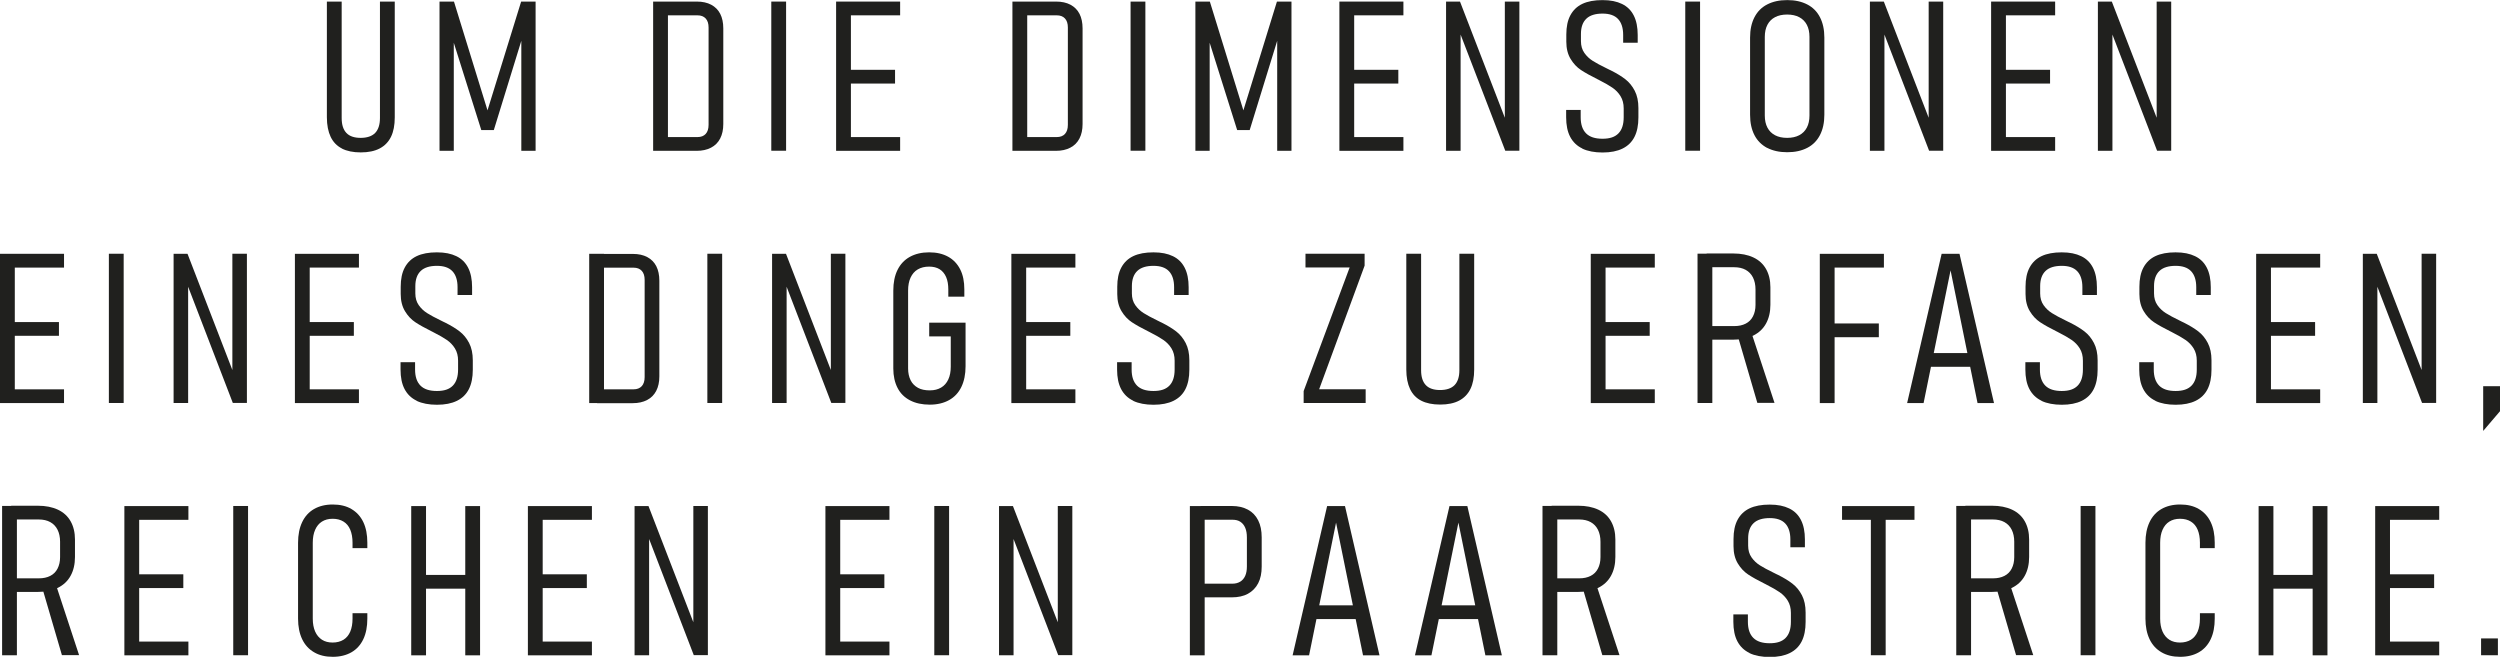 <?xml version="1.0" encoding="UTF-8"?>
<svg id="Ebene_2" data-name="Ebene 2" xmlns="http://www.w3.org/2000/svg" viewBox="0 0 285.43 74.99">
  <defs>
    <style>
      .cls-1 {
        fill: #20201e;
      }
    </style>
  </defs>
  <g id="Landingpage">
    <g>
      <path class="cls-1" d="m39.03,16.95c-.57-.29-1-.74-1.28-1.33s-.43-1.34-.43-2.23V.18h1.69v13.3c0,.76.18,1.32.54,1.7s.91.56,1.63.56,1.29-.19,1.65-.56.55-.94.55-1.7V.18h1.69v13.22c0,.89-.14,1.63-.43,2.22s-.72,1.03-1.29,1.33-1.29.45-2.16.45-1.59-.15-2.16-.44Z"/>
      <path class="cls-1" d="m59.5.18h1.65v17.04h-1.63V3.52l.12.75-3.26,10.58h-1.43l-3.26-10.35.12-.98v13.7h-1.63V.18h1.65l3.83,12.42L59.5.18Z"/>
      <path class="cls-1" d="m74.57.18h1.69v17.04h-1.69V.18Zm.91,15.47h4.15c.41,0,.72-.12.94-.36s.33-.59.33-1.03V3.14c0-.45-.11-.79-.33-1.03s-.53-.36-.94-.36h-4.15V.18h4.08c.64,0,1.19.12,1.64.36s.8.59,1.03,1.04.35,1.01.35,1.66v10.92c0,.65-.12,1.2-.36,1.66s-.58.8-1.04,1.04-1,.36-1.64.36h-4.07v-1.57Z"/>
      <path class="cls-1" d="m89.75,17.21h-1.69V.18h1.69v17.04Z"/>
      <path class="cls-1" d="m95.46.18h1.69v17.04h-1.69V.18Zm1.16,0h6.15v1.57h-6.15V.18Zm0,7.79h5.57v1.57h-5.57v-1.57Zm0,7.68h6.15v1.57h-6.15v-1.57Z"/>
      <path class="cls-1" d="m115.59.18h1.69v17.04h-1.69V.18Zm.91,15.47h4.15c.41,0,.72-.12.94-.36s.33-.59.33-1.03V3.14c0-.45-.11-.79-.33-1.03s-.53-.36-.94-.36h-4.15V.18h4.08c.64,0,1.19.12,1.64.36s.8.59,1.03,1.04.35,1.01.35,1.66v10.92c0,.65-.12,1.2-.36,1.66s-.58.8-1.04,1.04-1,.36-1.64.36h-4.07v-1.57Z"/>
      <path class="cls-1" d="m130.77,17.21h-1.69V.18h1.69v17.04Z"/>
      <path class="cls-1" d="m145.8.18h1.65v17.04h-1.63V3.52l.12.75-3.26,10.58h-1.43l-3.26-10.35.12-.98v13.7h-1.63V.18h1.65l3.83,12.42,3.83-12.42Z"/>
      <path class="cls-1" d="m152.92.18h1.69v17.04h-1.69V.18Zm1.16,0h6.15v1.57h-6.15V.18Zm0,7.79h5.57v1.57h-5.57v-1.57Zm0,7.68h6.15v1.57h-6.15v-1.57Z"/>
      <path class="cls-1" d="m165.11.18h1.58l5.4,13.99-.28.3V.18h1.66v17.03h-1.61l-5.38-13.99.28-.3v14.3h-1.66V.18Z"/>
      <path class="cls-1" d="m180.65,16.95c-.61-.29-1.07-.74-1.38-1.33s-.46-1.34-.46-2.23v-.84h1.66v.84c0,.82.21,1.43.62,1.84s1.03.61,1.87.61,1.42-.2,1.82-.61.6-1.02.6-1.84v-1.01c0-.55-.12-1.01-.36-1.4s-.55-.71-.93-.97-.87-.54-1.46-.84c-.02,0-.04-.02-.06-.03s-.04-.02-.05-.03l-.16-.08c-.77-.38-1.39-.73-1.86-1.04s-.86-.73-1.18-1.26-.49-1.18-.49-1.96v-.83c0-.88.15-1.61.46-2.19s.76-1.02,1.37-1.31,1.38-.43,2.3-.43,1.63.15,2.23.44,1.04.73,1.34,1.32.45,1.33.45,2.22v.89h-1.66v-.89c0-.81-.2-1.42-.59-1.83s-.98-.61-1.76-.61c-.82,0-1.44.19-1.85.58s-.62.97-.62,1.74v.83c0,.52.13.97.39,1.34s.58.67.96.91.9.52,1.56.84c.06.03.12.06.18.09s.12.06.18.09c.03.02.06.03.09.04s.05.03.08.04c.64.32,1.18.65,1.62.99s.8.78,1.08,1.32.42,1.2.42,1.97v1.08c0,.89-.15,1.63-.45,2.22s-.75,1.03-1.36,1.33-1.37.45-2.28.45-1.7-.15-2.31-.44Z"/>
      <path class="cls-1" d="m194.1,17.21h-1.69V.18h1.69v17.04Z"/>
      <path class="cls-1" d="m201.76,16.89c-.63-.34-1.12-.82-1.45-1.46s-.5-1.41-.5-2.32V4.29c0-.91.17-1.68.5-2.32s.81-1.13,1.45-1.46,1.39-.5,2.29-.5,1.65.17,2.29.5,1.12.82,1.45,1.46.5,1.41.5,2.32v8.81c0,.91-.17,1.68-.5,2.32s-.81,1.13-1.45,1.46-1.39.5-2.29.5-1.65-.17-2.29-.5Zm3.66-1.45c.38-.2.67-.49.87-.87s.3-.84.3-1.38V4.21c0-.54-.1-1-.3-1.38s-.49-.67-.87-.87-.84-.3-1.38-.3-1,.1-1.38.3-.67.49-.87.87-.3.84-.3,1.38v8.98c0,.54.1,1,.3,1.38s.49.67.87.87.84.3,1.38.3,1-.1,1.38-.3Z"/>
      <path class="cls-1" d="m213.5.18h1.58l5.4,13.99-.28.3V.18h1.66v17.03h-1.61l-5.38-13.99.28-.3v14.3h-1.66V.18Z"/>
      <path class="cls-1" d="m227.33.18h1.69v17.04h-1.69V.18Zm1.16,0h6.15v1.57h-6.15V.18Zm0,7.79h5.57v1.57h-5.57v-1.57Zm0,7.68h6.15v1.57h-6.15v-1.57Z"/>
      <path class="cls-1" d="m239.53.18h1.58l5.4,13.99-.28.3V.18h1.66v17.03h-1.61l-5.38-13.99.28-.3v14.3h-1.66V.18Z"/>
      <path class="cls-1" d="m0,28.98h1.69v17.04H0v-17.04Zm1.16,0h6.15v1.57H1.16v-1.57Zm0,7.79h5.57v1.57H1.16v-1.57Zm0,7.68h6.15v1.57H1.16v-1.57Z"/>
      <path class="cls-1" d="m14.12,46.01h-1.69v-17.04h1.69v17.04Z"/>
      <path class="cls-1" d="m19.83,28.98h1.58l5.4,13.99-.28.3v-14.3h1.66v17.03h-1.61l-5.38-13.99.28-.3v14.3h-1.66v-17.03Z"/>
      <path class="cls-1" d="m33.67,28.98h1.69v17.04h-1.69v-17.04Zm1.16,0h6.15v1.57h-6.15v-1.57Zm0,7.79h5.57v1.57h-5.57v-1.57Zm0,7.68h6.15v1.57h-6.15v-1.57Z"/>
      <path class="cls-1" d="m47.57,45.75c-.61-.29-1.07-.74-1.38-1.33s-.46-1.34-.46-2.23v-.84h1.66v.84c0,.82.21,1.43.62,1.84s1.03.61,1.87.61,1.42-.2,1.82-.61.6-1.02.6-1.84v-1.01c0-.55-.12-1.01-.36-1.4s-.55-.71-.93-.97-.87-.54-1.46-.84c-.02,0-.04-.02-.06-.03s-.04-.02-.05-.03l-.16-.08c-.77-.38-1.39-.73-1.86-1.04s-.86-.73-1.18-1.26-.49-1.18-.49-1.96v-.83c0-.88.15-1.61.46-2.19s.76-1.02,1.37-1.31,1.38-.43,2.3-.43,1.63.15,2.23.44,1.04.73,1.34,1.32.45,1.33.45,2.22v.89h-1.66v-.89c0-.81-.2-1.42-.59-1.83s-.98-.61-1.76-.61c-.82,0-1.44.19-1.85.58s-.62.97-.62,1.74v.83c0,.52.13.97.39,1.34s.58.67.96.91.9.52,1.56.84c.06.03.12.06.18.09s.12.06.18.09c.03.02.06.03.09.04s.05.03.08.04c.64.32,1.18.65,1.62.99s.8.78,1.08,1.32.42,1.2.42,1.97v1.08c0,.89-.15,1.63-.45,2.22s-.75,1.03-1.36,1.33-1.37.45-2.28.45-1.7-.15-2.31-.44Z"/>
      <path class="cls-1" d="m67.27,28.98h1.69v17.04h-1.69v-17.04Zm.91,15.47h4.15c.41,0,.72-.12.94-.36s.33-.59.33-1.03v-11.11c0-.45-.11-.79-.33-1.03s-.53-.36-.94-.36h-4.15v-1.57h4.08c.64,0,1.19.12,1.64.36s.8.59,1.03,1.04.35,1.01.35,1.66v10.92c0,.65-.12,1.2-.36,1.66s-.58.8-1.04,1.04-1,.36-1.64.36h-4.07v-1.57Z"/>
      <path class="cls-1" d="m82.45,46.01h-1.69v-17.04h1.69v17.04Z"/>
      <path class="cls-1" d="m88.16,28.98h1.58l5.4,13.99-.28.3v-14.3h1.66v17.03h-1.61l-5.38-13.99.28-.3v14.3h-1.66v-17.03Z"/>
      <path class="cls-1" d="m110.24,36.84v4.97c0,.92-.16,1.71-.48,2.37s-.79,1.16-1.4,1.5-1.35.52-2.21.52-1.62-.16-2.25-.49-1.1-.79-1.42-1.41-.49-1.36-.49-2.23v-8.89c0-.92.16-1.71.48-2.36s.79-1.15,1.4-1.49,1.35-.52,2.21-.52,1.57.17,2.17.5,1.06.82,1.38,1.45.47,1.4.47,2.29v.82h-1.83v-.82c0-.55-.08-1.03-.25-1.42s-.42-.69-.74-.89-.73-.3-1.2-.3c-.51,0-.94.11-1.3.32s-.63.53-.82.94-.28.9-.28,1.48v8.89c0,.52.1.97.29,1.35s.48.66.84.86.81.29,1.34.29.94-.11,1.3-.32.63-.52.82-.93.28-.89.28-1.46v-3.45h-2.46v-1.57h4.15Z"/>
      <path class="cls-1" d="m115.47,28.98h1.69v17.04h-1.69v-17.04Zm1.16,0h6.15v1.57h-6.15v-1.57Zm0,7.79h5.57v1.57h-5.57v-1.57Zm0,7.68h6.15v1.57h-6.15v-1.57Z"/>
      <path class="cls-1" d="m129.38,45.75c-.61-.29-1.07-.74-1.38-1.33s-.46-1.34-.46-2.23v-.84h1.66v.84c0,.82.21,1.43.62,1.84s1.03.61,1.87.61,1.42-.2,1.82-.61.6-1.02.6-1.84v-1.01c0-.55-.12-1.01-.36-1.4s-.55-.71-.93-.97-.87-.54-1.46-.84c-.02,0-.04-.02-.06-.03s-.04-.02-.05-.03l-.16-.08c-.77-.38-1.39-.73-1.86-1.04s-.86-.73-1.18-1.26-.49-1.18-.49-1.96v-.83c0-.88.15-1.61.46-2.19s.76-1.02,1.37-1.31,1.38-.43,2.3-.43,1.63.15,2.23.44,1.04.73,1.34,1.32.45,1.33.45,2.22v.89h-1.66v-.89c0-.81-.2-1.42-.59-1.83s-.98-.61-1.76-.61c-.82,0-1.44.19-1.85.58s-.62.97-.62,1.74v.83c0,.52.13.97.39,1.34s.58.67.96.91.9.52,1.56.84c.06.03.12.06.18.09s.12.06.18.09c.03.02.06.03.09.04s.05.03.08.04c.64.32,1.18.65,1.62.99s.8.78,1.08,1.32.42,1.2.42,1.97v1.08c0,.89-.15,1.63-.45,2.22s-.75,1.03-1.36,1.33-1.37.45-2.28.45-1.7-.15-2.31-.44Z"/>
      <path class="cls-1" d="m155.8,30.33l-5.19,14.11h5.31v1.57h-7.08v-1.36l5.25-14.11h-5.04v-1.57h6.75v1.36Z"/>
      <path class="cls-1" d="m162.27,45.75c-.57-.29-1-.74-1.28-1.33s-.43-1.34-.43-2.23v-13.22h1.69v13.3c0,.76.18,1.32.54,1.7s.91.56,1.63.56,1.29-.19,1.65-.56.55-.94.55-1.7v-13.3h1.69v13.22c0,.89-.14,1.63-.43,2.22s-.72,1.03-1.29,1.33-1.29.45-2.16.45-1.59-.15-2.16-.44Z"/>
      <path class="cls-1" d="m181.62,28.98h1.69v17.04h-1.69v-17.04Zm1.16,0h6.15v1.57h-6.15v-1.57Zm0,7.79h5.57v1.57h-5.57v-1.57Zm0,7.68h6.15v1.57h-6.15v-1.57Z"/>
      <path class="cls-1" d="m193.81,28.96h1.69v17.05h-1.69v-17.05Zm1.04,8.27h3.15c.51,0,.94-.09,1.31-.28s.64-.46.83-.83.29-.8.29-1.31v-1.76c0-.53-.1-.99-.29-1.37s-.47-.67-.83-.87-.8-.3-1.31-.3h-3.15v-1.57h3.04c.89,0,1.65.15,2.29.45s1.12.74,1.45,1.32.5,1.28.5,2.09v1.99c0,.84-.17,1.55-.5,2.15s-.81,1.05-1.45,1.37-1.39.47-2.29.47h-3.04v-1.57Zm3.53,1.04l1.5-.54,2.72,8.27h-1.96l-2.26-7.73Z"/>
      <path class="cls-1" d="m207.77,28.98h1.69v17.04h-1.69v-17.04Zm1.17,0h6.15v1.57h-6.15v-1.57Zm0,7.95h5.57v1.57h-5.57v-1.57Z"/>
      <path class="cls-1" d="m221.68,28.98h2.04l3.94,17.04h-1.88l-3.08-15.15-3.08,15.15h-1.88l3.94-17.04Zm-1.75,11.33h5.79v1.57h-5.79v-1.57Z"/>
      <path class="cls-1" d="m233.08,45.75c-.61-.29-1.07-.74-1.38-1.33s-.46-1.34-.46-2.23v-.84h1.66v.84c0,.82.21,1.43.62,1.84s1.03.61,1.87.61,1.42-.2,1.82-.61.6-1.02.6-1.84v-1.01c0-.55-.12-1.01-.36-1.4s-.55-.71-.93-.97-.87-.54-1.46-.84c-.02,0-.04-.02-.06-.03s-.04-.02-.05-.03l-.16-.08c-.77-.38-1.39-.73-1.86-1.04s-.86-.73-1.18-1.26-.49-1.18-.49-1.96v-.83c0-.88.15-1.61.46-2.19s.76-1.02,1.37-1.31,1.38-.43,2.3-.43,1.63.15,2.23.44,1.04.73,1.34,1.32.45,1.33.45,2.22v.89h-1.66v-.89c0-.81-.2-1.42-.59-1.83s-.98-.61-1.76-.61c-.82,0-1.44.19-1.85.58s-.62.97-.62,1.74v.83c0,.52.13.97.39,1.34s.58.67.96.91.9.52,1.56.84c.06.03.12.06.18.09s.12.06.18.09c.03.02.06.03.09.04s.05.03.08.04c.64.32,1.18.65,1.62.99s.8.78,1.08,1.32.42,1.2.42,1.97v1.08c0,.89-.15,1.63-.45,2.22s-.75,1.03-1.36,1.33-1.37.45-2.28.45-1.7-.15-2.31-.44Z"/>
      <path class="cls-1" d="m246.08,45.75c-.61-.29-1.07-.74-1.38-1.33s-.46-1.34-.46-2.23v-.84h1.66v.84c0,.82.21,1.43.62,1.84s1.03.61,1.87.61,1.42-.2,1.82-.61.6-1.02.6-1.84v-1.01c0-.55-.12-1.01-.36-1.4s-.55-.71-.93-.97-.87-.54-1.46-.84c-.02,0-.04-.02-.06-.03s-.04-.02-.05-.03l-.16-.08c-.77-.38-1.39-.73-1.86-1.04s-.86-.73-1.18-1.26-.49-1.18-.49-1.96v-.83c0-.88.15-1.61.46-2.19s.76-1.02,1.37-1.31,1.38-.43,2.3-.43,1.63.15,2.23.44,1.04.73,1.34,1.32.45,1.33.45,2.22v.89h-1.66v-.89c0-.81-.2-1.42-.59-1.83s-.98-.61-1.76-.61c-.82,0-1.44.19-1.85.58s-.62.97-.62,1.74v.83c0,.52.13.97.39,1.34s.58.67.96.91.9.52,1.56.84c.06.03.12.06.18.09s.12.06.18.09c.03.02.06.03.09.04s.05.03.08.04c.64.32,1.18.65,1.62.99s.8.78,1.08,1.32.42,1.2.42,1.97v1.08c0,.89-.15,1.63-.45,2.22s-.75,1.03-1.36,1.33-1.37.45-2.28.45-1.7-.15-2.31-.44Z"/>
      <path class="cls-1" d="m257.59,28.98h1.69v17.04h-1.69v-17.04Zm1.16,0h6.15v1.57h-6.15v-1.57Zm0,7.79h5.57v1.57h-5.57v-1.57Zm0,7.68h6.15v1.57h-6.15v-1.57Z"/>
      <path class="cls-1" d="m269.78,28.98h1.58l5.4,13.99-.28.3v-14.3h1.66v17.03h-1.61l-5.38-13.99.28-.3v14.3h-1.66v-17.03Z"/>
      <path class="cls-1" d="m283.51,44.09h1.92v2.86l-1.92,2.25v-5.11Z"/>
      <path class="cls-1" d="m.24,57.76h1.69v17.05H.24v-17.05Zm1.04,8.27h3.15c.51,0,.94-.09,1.31-.28s.64-.46.83-.83.29-.8.29-1.31v-1.76c0-.53-.1-.99-.29-1.37s-.47-.67-.83-.87-.8-.3-1.31-.3H1.28v-1.57h3.04c.89,0,1.65.15,2.29.45s1.12.74,1.45,1.32.5,1.28.5,2.09v1.99c0,.84-.17,1.55-.5,2.15s-.81,1.05-1.45,1.37-1.39.47-2.29.47H1.28v-1.57Zm3.53,1.04l1.5-.54,2.72,8.27h-1.96l-2.26-7.73Z"/>
      <path class="cls-1" d="m14.2,57.78h1.69v17.04h-1.69v-17.04Zm1.16,0h6.15v1.57h-6.15v-1.57Zm0,7.79h5.57v1.57h-5.57v-1.57Zm0,7.68h6.15v1.57h-6.15v-1.57Z"/>
      <path class="cls-1" d="m28.32,74.81h-1.69v-17.04h1.69v17.04Z"/>
      <path class="cls-1" d="m35.86,74.47c-.59-.34-1.05-.84-1.36-1.49s-.47-1.44-.47-2.35v-8.66c0-.92.16-1.71.47-2.36s.76-1.15,1.35-1.49,1.3-.52,2.14-.52,1.55.17,2.14.52,1.04.84,1.35,1.49.46,1.44.46,2.35v.62h-1.69v-.62c0-.58-.09-1.07-.26-1.48s-.43-.72-.77-.93-.75-.32-1.24-.32-.88.11-1.22.32-.6.53-.78.94-.27.9-.27,1.48v8.66c0,.57.09,1.06.27,1.47s.44.72.78.94.75.32,1.22.32.9-.11,1.24-.32.6-.53.77-.93.26-.9.26-1.48v-.62h1.69v.62c0,.91-.15,1.7-.46,2.35s-.76,1.15-1.35,1.49-1.31.52-2.14.52-1.54-.17-2.13-.52Z"/>
      <path class="cls-1" d="m46.95,57.78h1.69v17.04h-1.69v-17.04Zm1.49,7.86h5.24v1.57h-5.24v-1.57Zm4.68-7.86h1.69v17.04h-1.69v-17.04Z"/>
      <path class="cls-1" d="m60.27,57.78h1.69v17.04h-1.69v-17.04Zm1.16,0h6.15v1.57h-6.15v-1.57Zm0,7.79h5.57v1.57h-5.57v-1.57Zm0,7.68h6.15v1.57h-6.15v-1.57Z"/>
      <path class="cls-1" d="m72.46,57.78h1.58l5.4,13.99-.28.3v-14.3h1.66v17.03h-1.61l-5.38-13.99.28-.3v14.3h-1.66v-17.03Z"/>
      <path class="cls-1" d="m94.24,57.78h1.69v17.04h-1.69v-17.04Zm1.16,0h6.15v1.57h-6.15v-1.57Zm0,7.79h5.57v1.57h-5.57v-1.57Zm0,7.68h6.15v1.57h-6.15v-1.57Z"/>
      <path class="cls-1" d="m108.36,74.81h-1.69v-17.04h1.69v17.04Z"/>
      <path class="cls-1" d="m114.07,57.78h1.58l5.4,13.99-.28.3v-14.3h1.66v17.03h-1.61l-5.38-13.99.28-.3v14.3h-1.66v-17.03Z"/>
      <path class="cls-1" d="m135.85,57.78h1.69v17.04h-1.69v-17.04Zm1.23,8.86h3.63c.34,0,.64-.08.89-.23s.44-.38.57-.67.19-.65.19-1.06v-3.32c0-.43-.06-.79-.19-1.1s-.32-.53-.56-.69-.54-.23-.9-.23h-3.63v-1.57h3.55c.72,0,1.33.14,1.85.42s.9.69,1.17,1.22.4,1.18.4,1.94v3.34c0,.74-.13,1.38-.4,1.9s-.66.92-1.17,1.2-1.13.41-1.85.41h-3.55v-1.57Z"/>
      <path class="cls-1" d="m151.52,57.78h2.04l3.94,17.04h-1.88l-3.08-15.15-3.08,15.15h-1.88l3.94-17.04Zm-1.75,11.33h5.79v1.57h-5.79v-1.57Z"/>
      <path class="cls-1" d="m165.49,57.78h2.04l3.94,17.04h-1.88l-3.08-15.15-3.08,15.15h-1.88l3.94-17.04Zm-1.75,11.33h5.79v1.57h-5.79v-1.57Z"/>
      <path class="cls-1" d="m176.11,57.76h1.69v17.05h-1.69v-17.05Zm1.04,8.27h3.15c.51,0,.94-.09,1.31-.28s.64-.46.83-.83.29-.8.29-1.31v-1.76c0-.53-.1-.99-.29-1.37s-.47-.67-.83-.87-.8-.3-1.31-.3h-3.15v-1.57h3.04c.89,0,1.65.15,2.29.45s1.12.74,1.45,1.32.5,1.28.5,2.09v1.99c0,.84-.17,1.55-.5,2.15s-.81,1.05-1.45,1.37-1.39.47-2.29.47h-3.04v-1.57Zm3.53,1.04l1.5-.54,2.72,8.27h-1.96l-2.26-7.73Z"/>
      <path class="cls-1" d="m199.74,74.55c-.61-.29-1.07-.74-1.38-1.33s-.46-1.34-.46-2.23v-.84h1.66v.84c0,.82.21,1.43.62,1.84s1.03.61,1.87.61,1.42-.2,1.82-.61.6-1.02.6-1.84v-1.01c0-.55-.12-1.01-.36-1.4s-.55-.71-.93-.97-.87-.54-1.46-.84c-.02,0-.04-.02-.06-.03s-.04-.02-.05-.03l-.16-.08c-.77-.38-1.39-.73-1.86-1.04s-.86-.73-1.18-1.26-.49-1.18-.49-1.96v-.83c0-.88.15-1.61.46-2.19s.76-1.02,1.37-1.31,1.38-.43,2.3-.43,1.63.15,2.23.44,1.04.73,1.34,1.32.45,1.33.45,2.22v.89h-1.66v-.89c0-.81-.2-1.42-.59-1.83s-.98-.61-1.76-.61c-.82,0-1.44.19-1.85.58s-.62.97-.62,1.74v.83c0,.52.13.97.39,1.34s.58.67.96.91.9.52,1.56.84c.06.03.12.06.18.09s.12.06.18.09c.03.02.06.03.09.04s.05.03.08.04c.64.32,1.18.65,1.62.99s.8.78,1.08,1.32.42,1.2.42,1.97v1.08c0,.89-.15,1.63-.45,2.22s-.75,1.03-1.36,1.33-1.37.45-2.28.45-1.7-.15-2.31-.44Z"/>
      <path class="cls-1" d="m210.31,57.78h8.27v1.57h-8.27v-1.57Zm3.29,1.39h1.69v15.64h-1.69v-15.64Z"/>
      <path class="cls-1" d="m223.35,57.76h1.69v17.05h-1.69v-17.05Zm1.04,8.27h3.15c.51,0,.94-.09,1.31-.28s.64-.46.83-.83.29-.8.29-1.31v-1.76c0-.53-.1-.99-.29-1.37s-.47-.67-.83-.87-.8-.3-1.31-.3h-3.15v-1.57h3.04c.89,0,1.65.15,2.29.45s1.12.74,1.45,1.32.5,1.28.5,2.09v1.99c0,.84-.17,1.55-.5,2.15s-.81,1.05-1.45,1.37-1.39.47-2.29.47h-3.04v-1.57Zm3.53,1.04l1.5-.54,2.72,8.27h-1.96l-2.26-7.73Z"/>
      <path class="cls-1" d="m239.24,74.81h-1.69v-17.04h1.69v17.04Z"/>
      <path class="cls-1" d="m246.78,74.47c-.59-.34-1.05-.84-1.36-1.49s-.47-1.44-.47-2.35v-8.66c0-.92.16-1.71.47-2.36s.76-1.15,1.35-1.49,1.3-.52,2.14-.52,1.55.17,2.14.52,1.04.84,1.35,1.49.46,1.44.46,2.35v.62h-1.69v-.62c0-.58-.09-1.07-.26-1.48s-.43-.72-.77-.93-.75-.32-1.24-.32-.88.11-1.22.32-.6.53-.78.94-.27.9-.27,1.48v8.66c0,.57.09,1.06.27,1.47s.44.72.78.94.75.32,1.22.32.9-.11,1.24-.32.6-.53.77-.93.26-.9.26-1.48v-.62h1.69v.62c0,.91-.15,1.7-.46,2.35s-.76,1.15-1.35,1.49-1.31.52-2.14.52-1.54-.17-2.13-.52Z"/>
      <path class="cls-1" d="m257.87,57.78h1.69v17.04h-1.69v-17.04Zm1.49,7.86h5.24v1.57h-5.24v-1.57Zm4.68-7.86h1.69v17.04h-1.69v-17.04Z"/>
      <path class="cls-1" d="m271.18,57.78h1.69v17.04h-1.69v-17.04Zm1.16,0h6.15v1.57h-6.15v-1.57Zm0,7.79h5.57v1.57h-5.57v-1.57Zm0,7.68h6.15v1.57h-6.15v-1.57Z"/>
      <path class="cls-1" d="m283.27,72.89h1.92v1.92h-1.92v-1.92Z"/>
    </g>
  </g>
</svg>
